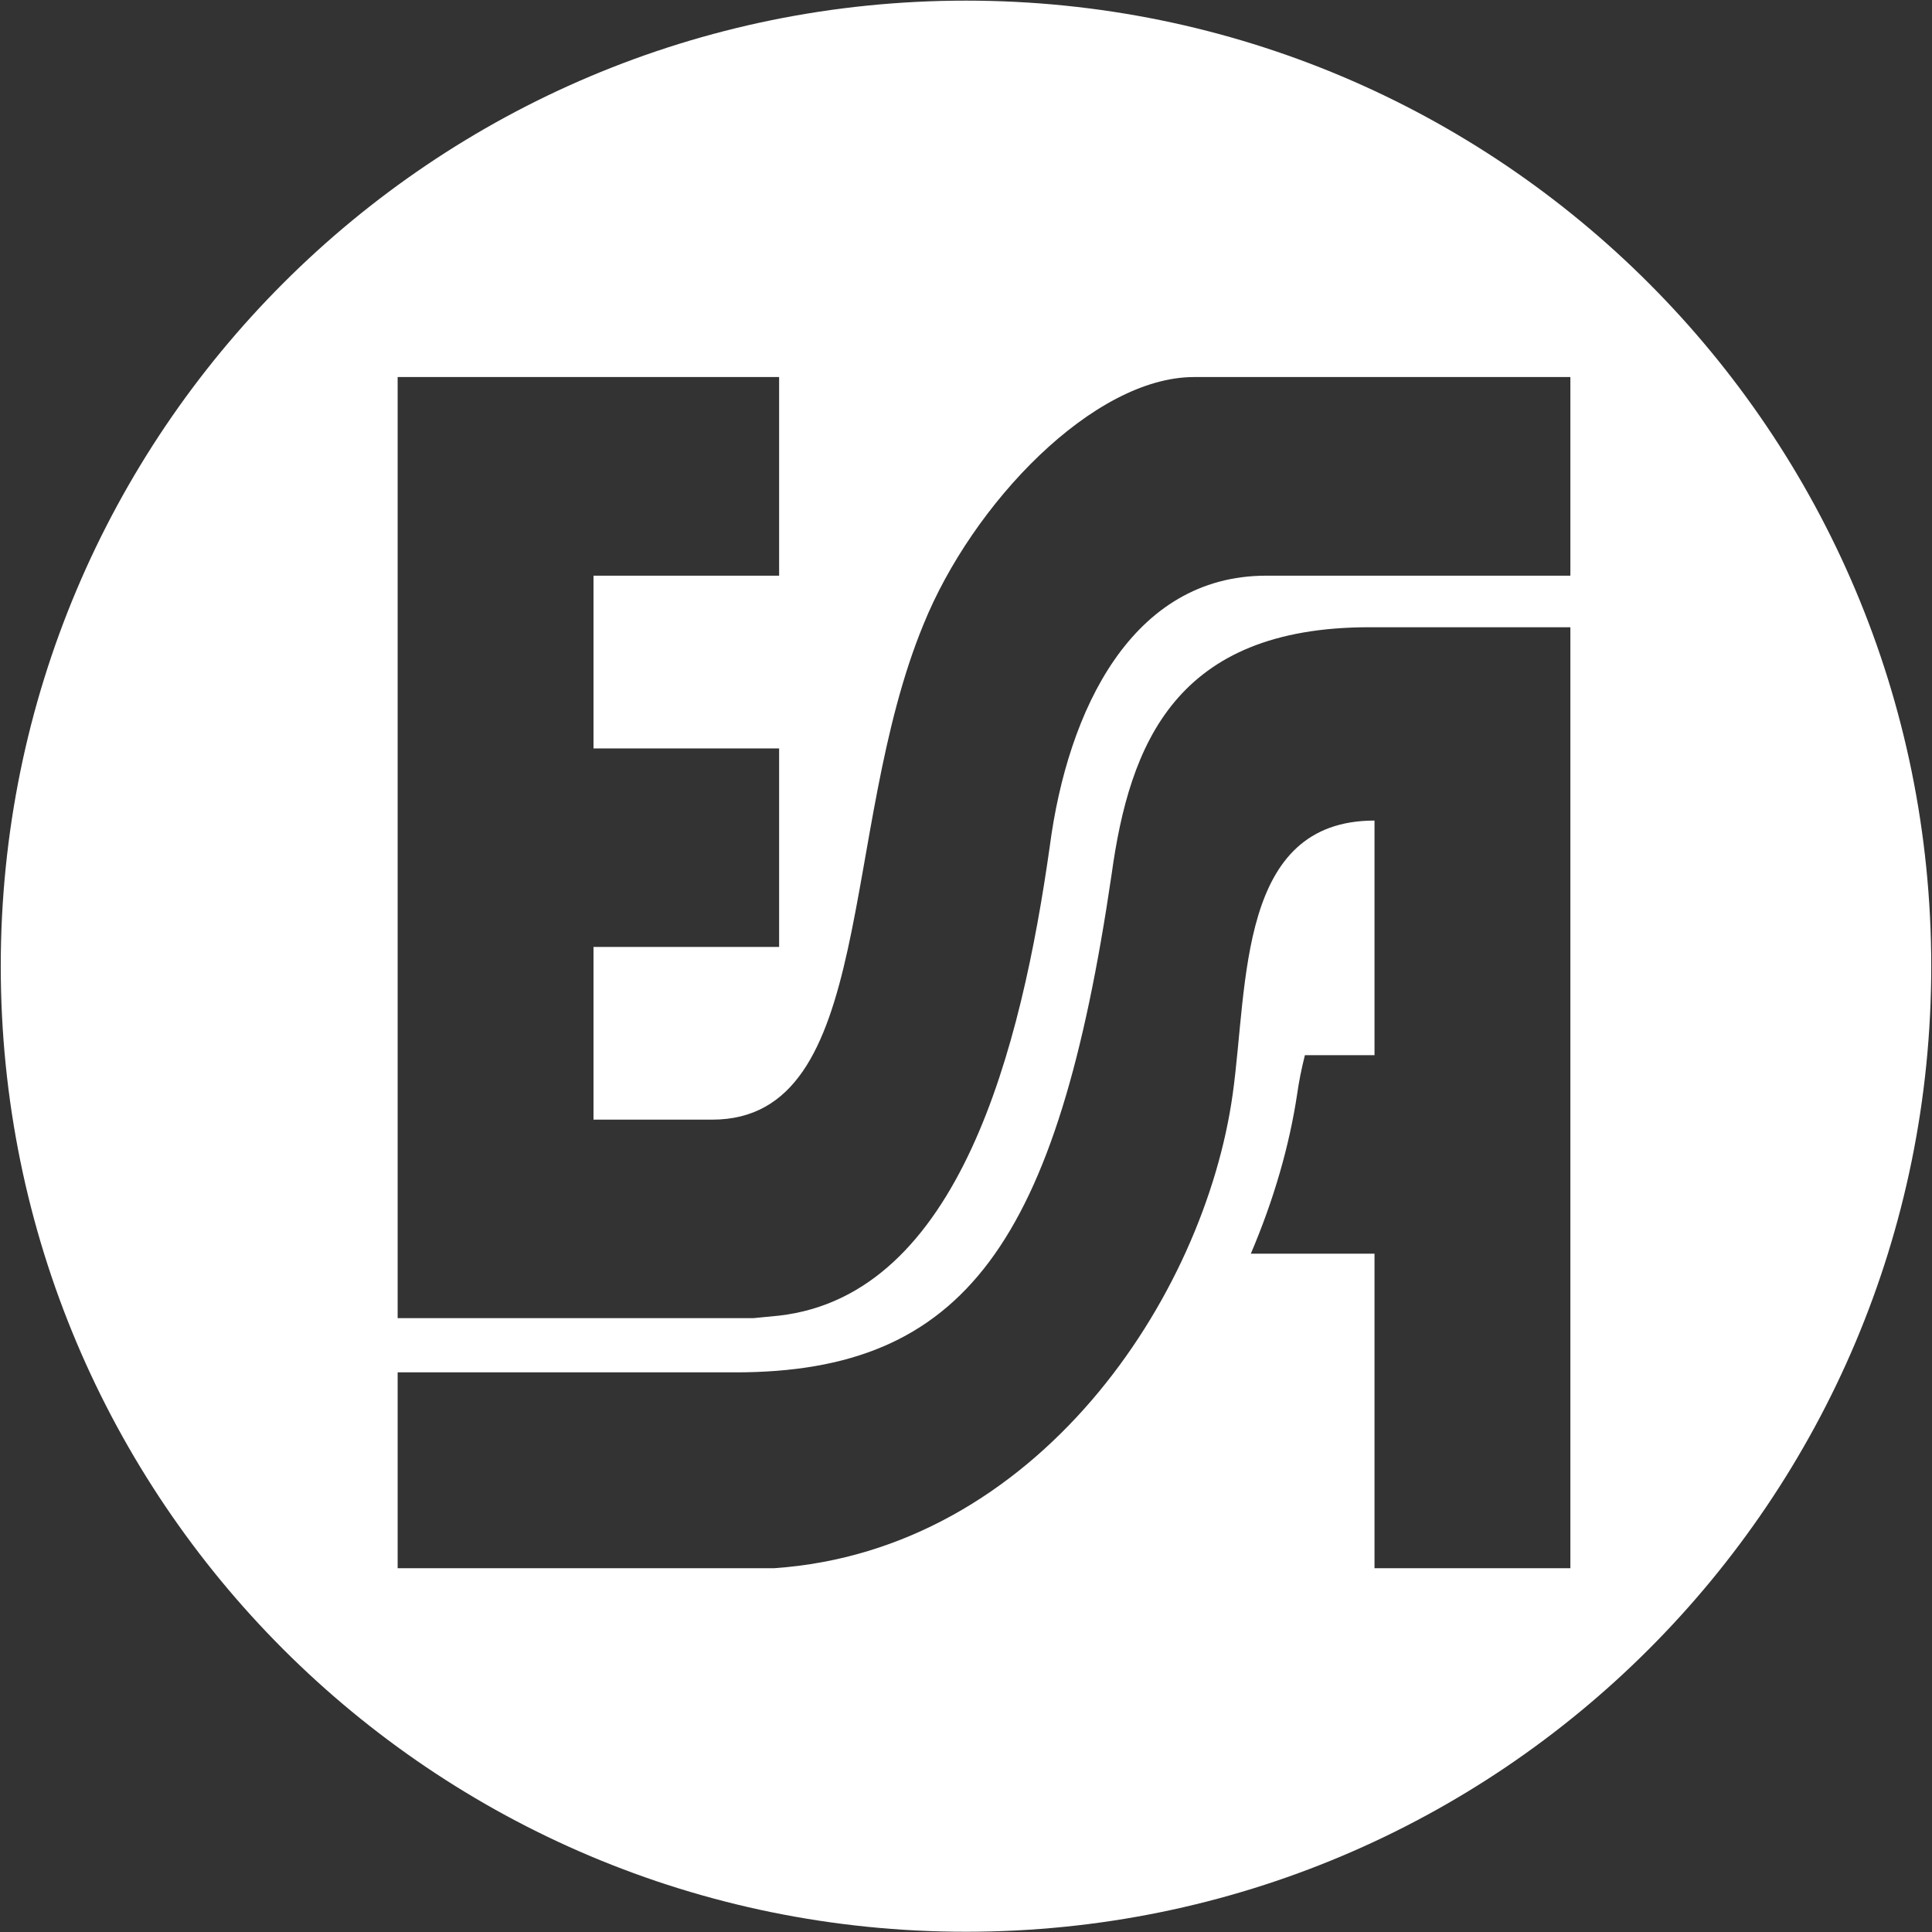<svg version="1.2" xmlns="http://www.w3.org/2000/svg" viewBox="0 0 1529 1529" width="1529" height="1529">
	<rect x="0" y="0" width="1529" height="1529" fill="#333333" stroke="none"/>
	<title>ESSA-svg</title>
	<style>
		.s0 { fill: #ffffff } 
	</style>
	<g id="Clip-Path: Page 1">
		<g id="Page 1">
			<path id="Path 9" fill-rule="evenodd" class="s0" d="m764.5 1528.8c-422.4 0-763.9-341.5-763.9-764.1 0-422.6 341.5-764.2 763.9-764.2 422.4 0 763.9 341.6 763.9 764.2 0 422.6-341.5 764.1-763.9 764.1zm319.2-1032.4c-153 0-189.7 91.8-204 195.8-42.8 291.8-116.2 393.9-297.8 393.9h-267.2v155h297.8c208.1-14.2 340.7-214.2 363.1-375.4 12.2-87.8 4.1-216.3 112.2-216.3v185.7h-55.1q-4.1 16.3-6.1 30.6c-6.1 40.8-18.4 83.6-36.7 126.5h97.9v248.9h155v-744.7zm-81.6-40.8h240.7v-157.2h-297.8c-79.6 0-175.4 100-214.2 195.9-67.3 163.3-36.7 391.8-167.2 391.8h-93.9v-136.7h146.9v-157.1h-146.9v-136.7h146.9v-157.2h-301.9v744.8h281.5l20.4-2c142.8-16.4 191.7-212.2 214.2-371.4 14.2-108.1 65.2-214.2 171.3-214.2z"/>
		</g>
	</g>
</svg>